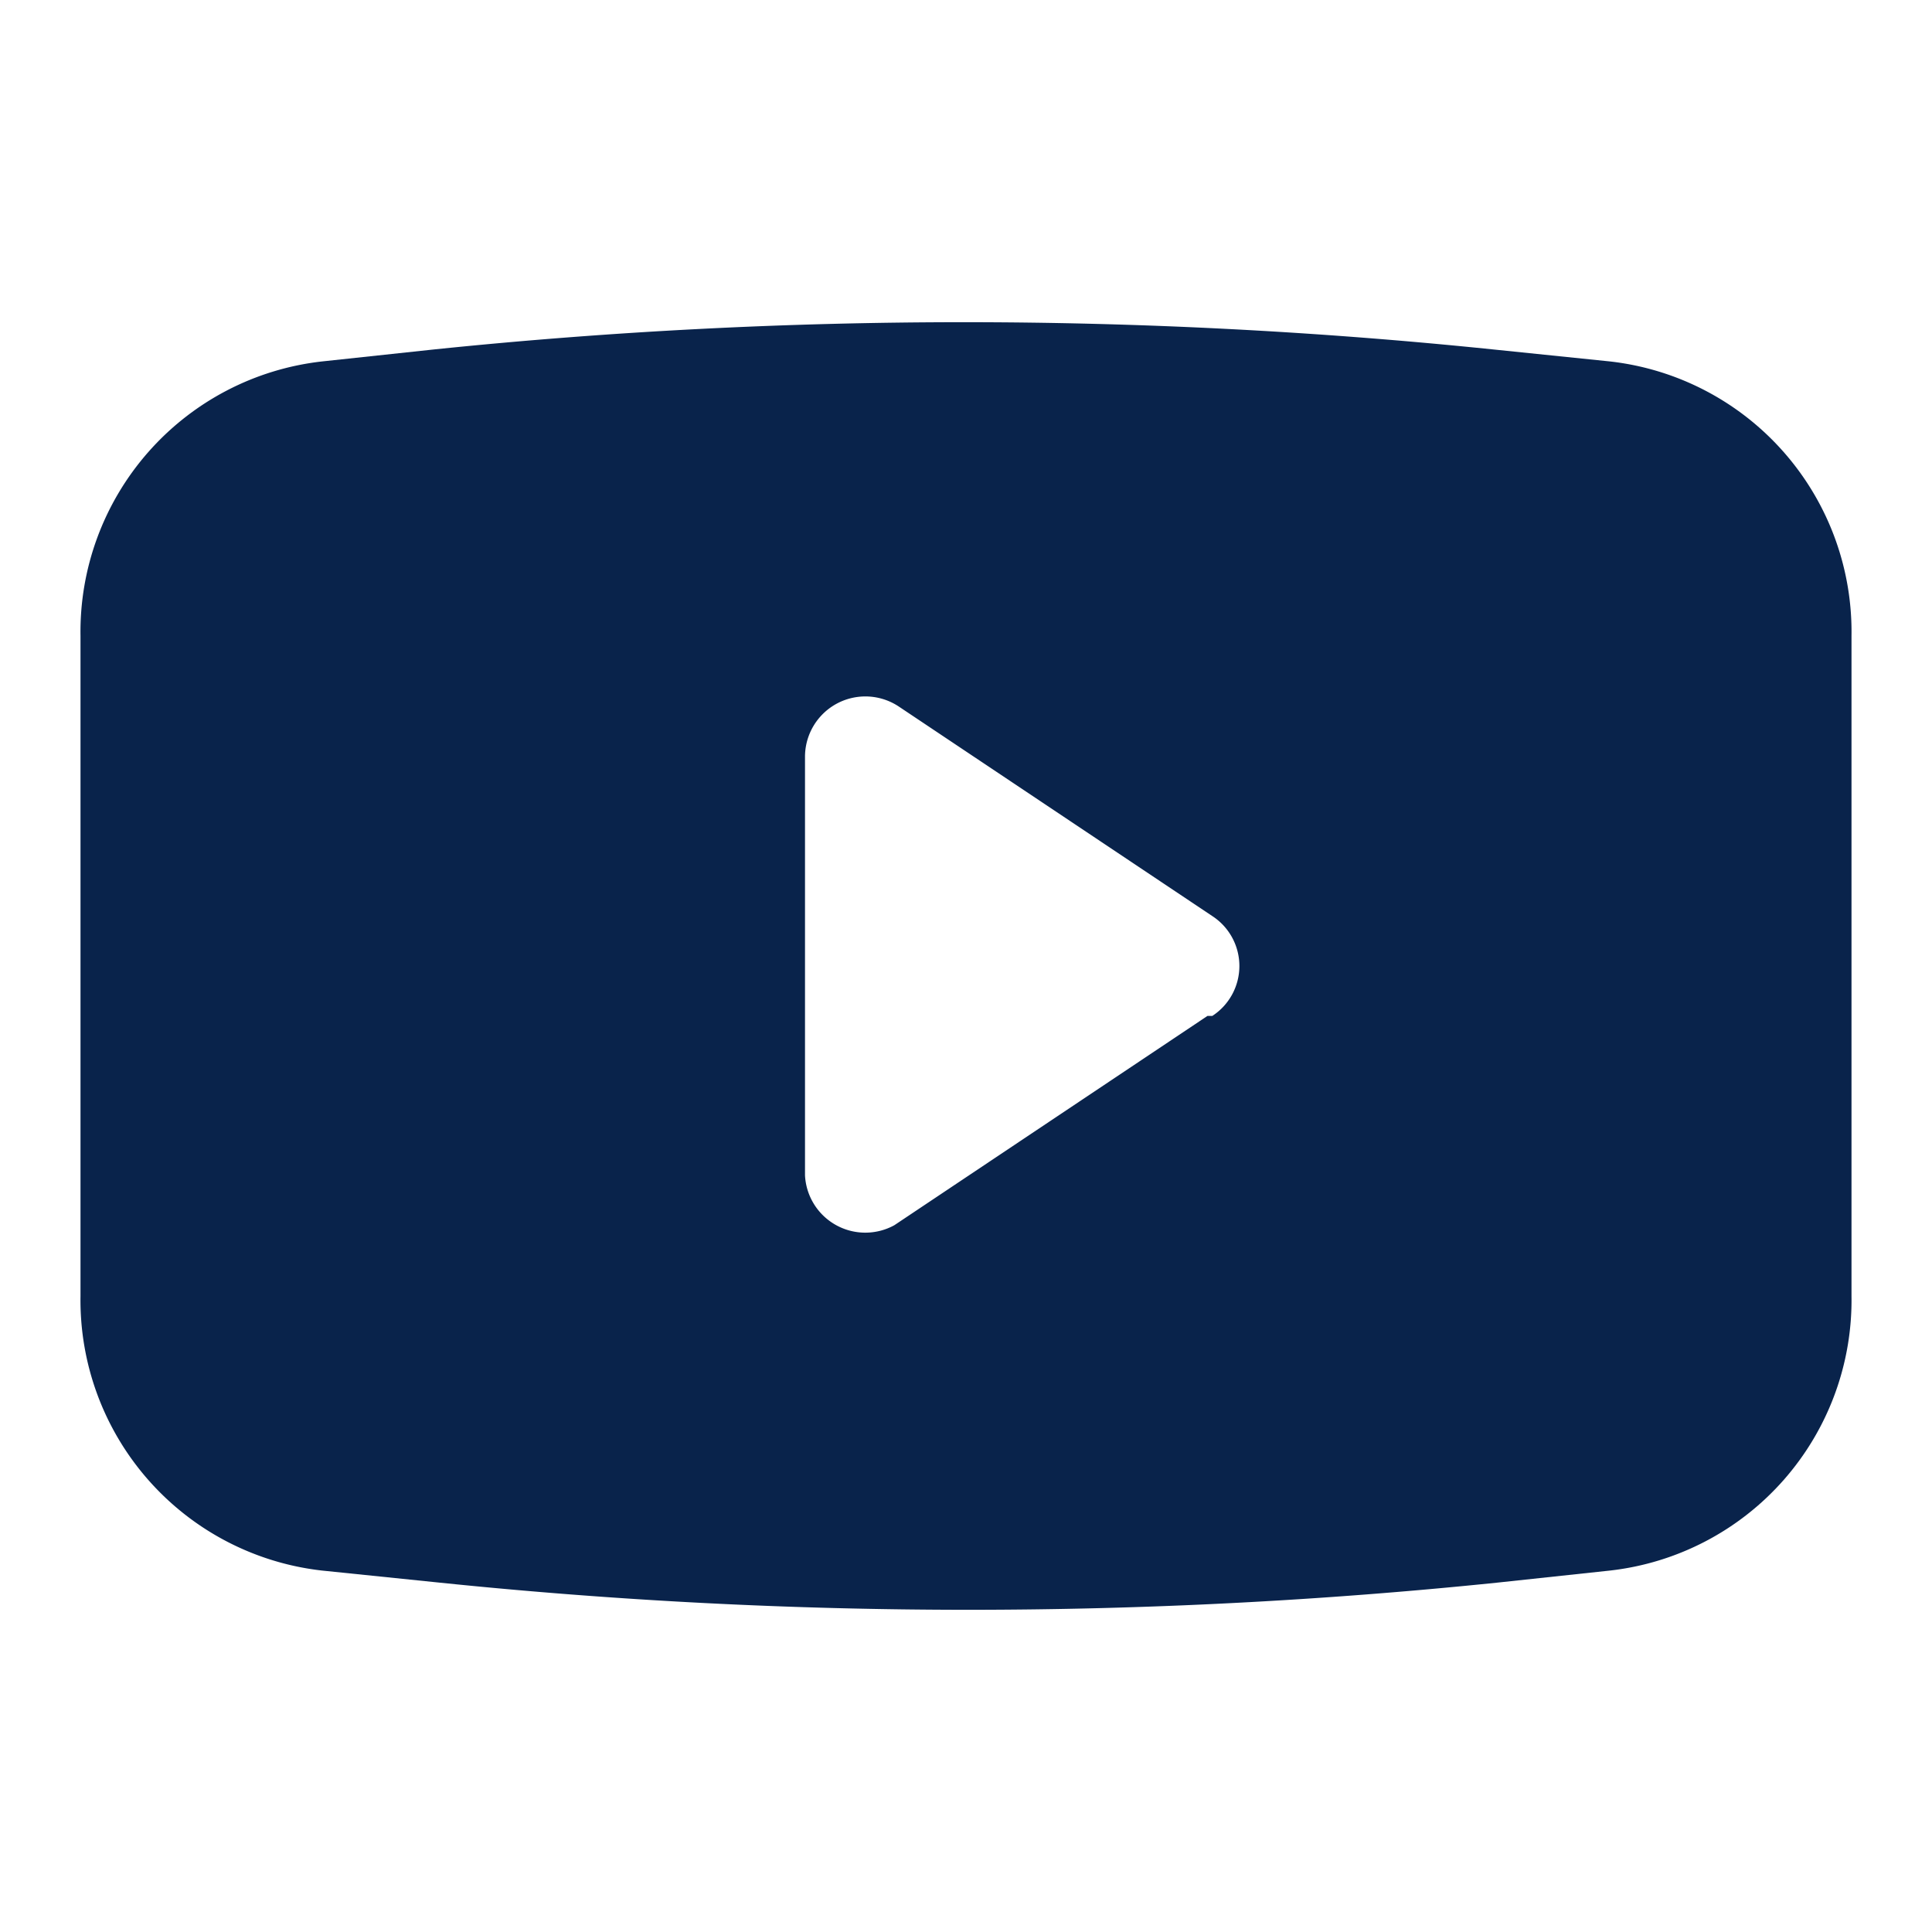 <?xml version="1.0" standalone="no"?><!DOCTYPE svg PUBLIC "-//W3C//DTD SVG 1.1//EN" "http://www.w3.org/Graphics/SVG/1.1/DTD/svg11.dtd"><svg t="1751610646587" class="icon" viewBox="0 0 1024 1024" version="1.1" xmlns="http://www.w3.org/2000/svg" p-id="10050" width="128" height="128" xmlns:xlink="http://www.w3.org/1999/xlink"><path d="M853.333 191.573l-62.293-6.4a2735.787 2735.787 0 0 0-560.64 0L170.667 191.573A144.213 144.213 0 0 0 42.667 337.067v349.867a144.213 144.213 0 0 0 128 145.493l62.293 6.4a2735.787 2735.787 0 0 0 560.64 0l59.733-6.4a144.213 144.213 0 0 0 128-145.493V337.067a144.213 144.213 0 0 0-128-145.493z m-213.333 346.88l-165.973 110.933A32 32 0 0 1 426.667 622.933V401.067a32 32 0 0 1 49.92-26.453l165.973 110.933a31.573 31.573 0 0 1 0 52.907z" p-id="10051" fill="#09234b"></path></svg>